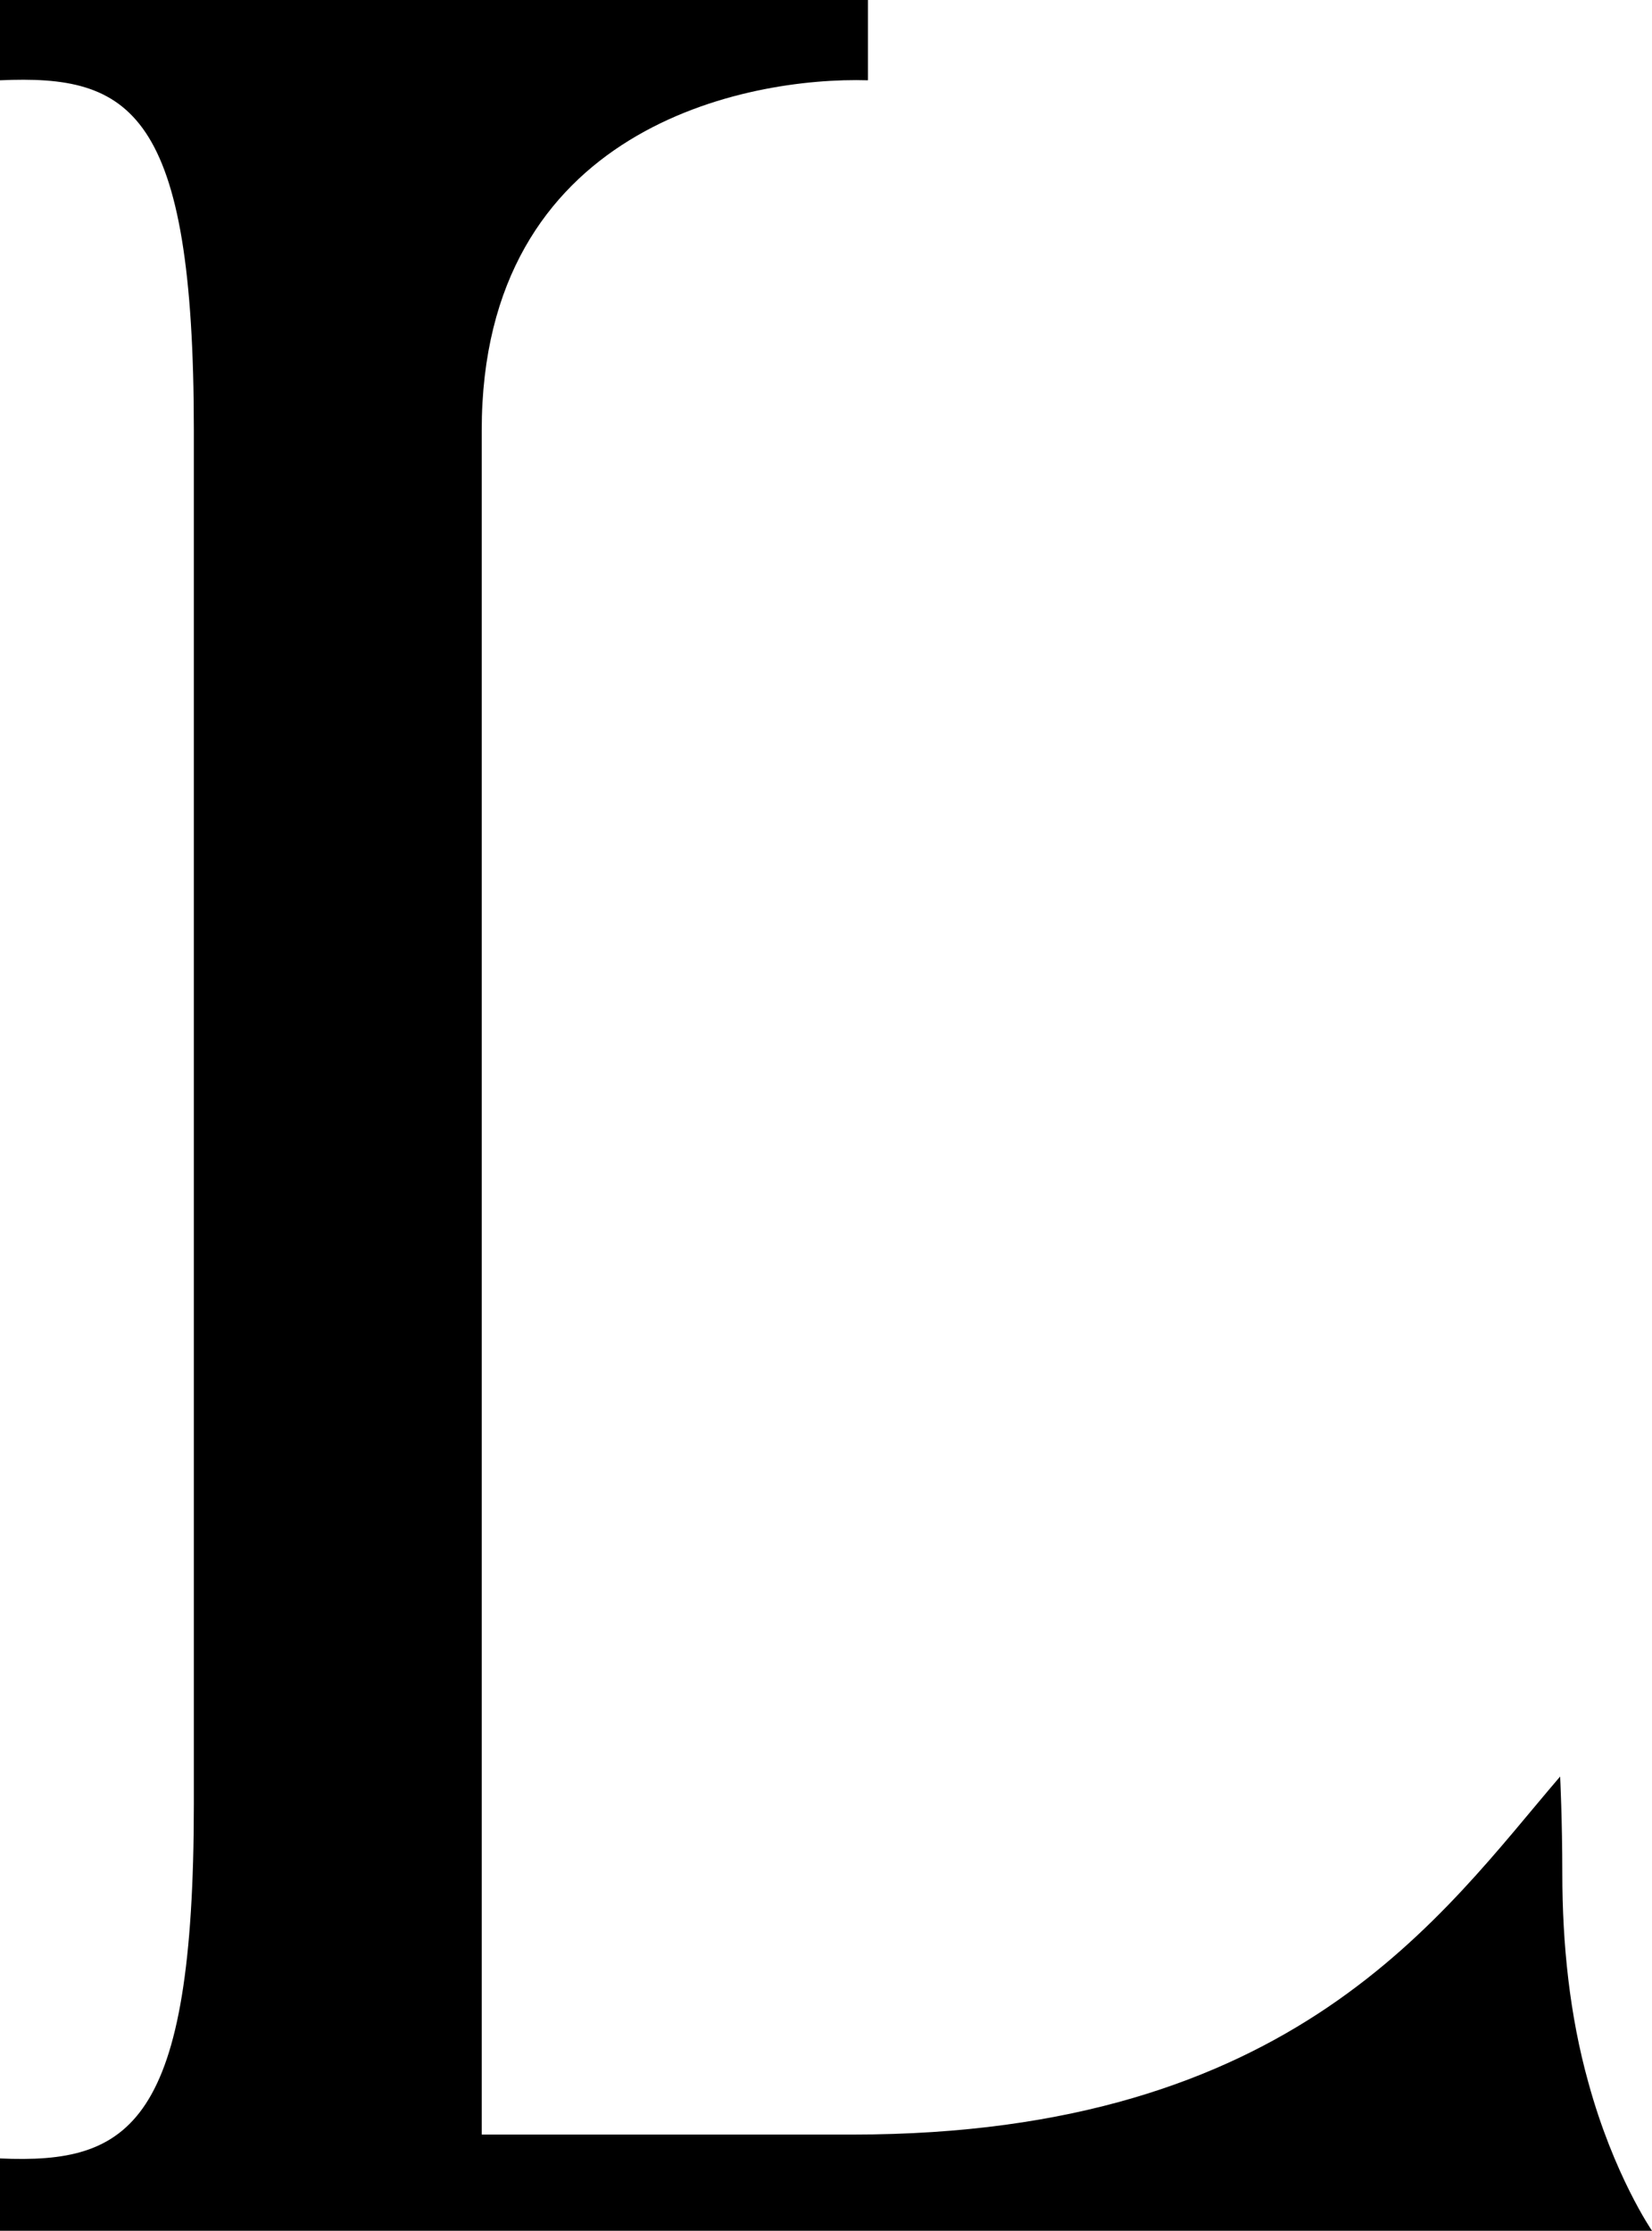 <?xml version="1.0" encoding="UTF-8"?>
<svg id="Layer_2" data-name="Layer 2" xmlns="http://www.w3.org/2000/svg" viewBox="0 0 22.84 30.84">
  <g id="Layer_1-2" data-name="Layer 1">
    <path d="M21.57,24.56s.03.61.03,1.34c0,.97.1,1.96.36,2.89.35,1.28.88,2.05.88,2.05H0v-1c1.8.08,2.68-.46,2.68-4.9V5.95C2.68,1.51,1.8,1.03,0,1.11V0h12v1.11c-1.68-.05-5.34.65-5.34,4.84v23.56h5.13c6.11,0,8.15-3.05,9.78-4.95Z"/>
  </g>
</svg>